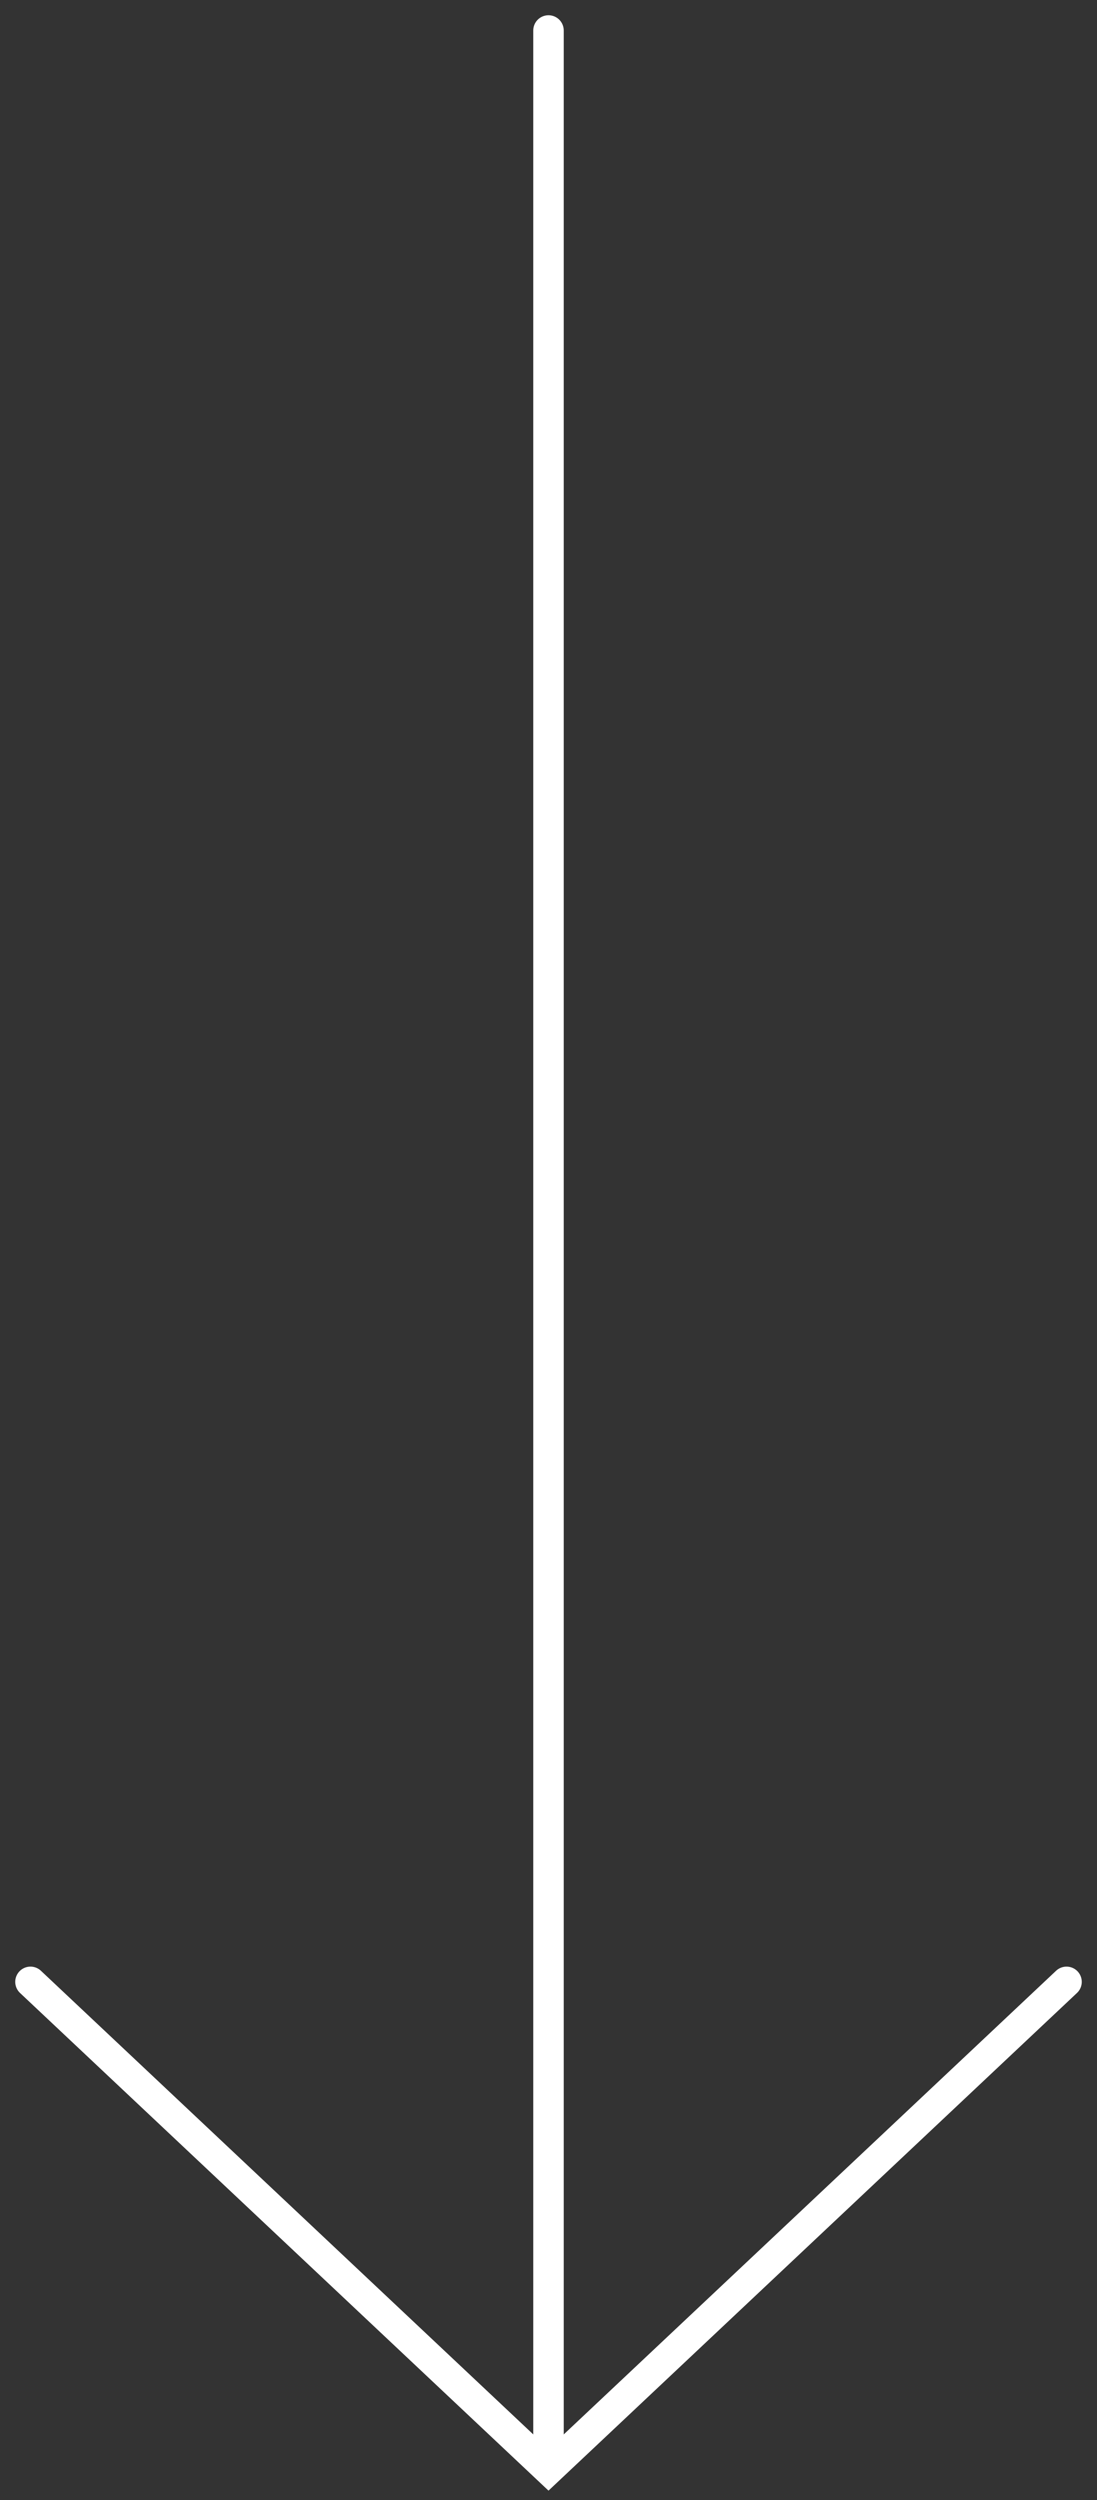 <svg width="36" height="82" viewBox="0 0 36 82" fill="none" xmlns="http://www.w3.org/2000/svg">
<rect x="0" y="0" width="36" height="82" fill="#333333" stroke="none"/>
<g id="Group 96">
<path id="Vector 2" d="M18 80.5V1" stroke="white" stroke-linecap="round"/>
<path id="Vector 34" d="M1 65L18 81L35 65" stroke="white" stroke-linecap="round"/>
</g>
</svg>